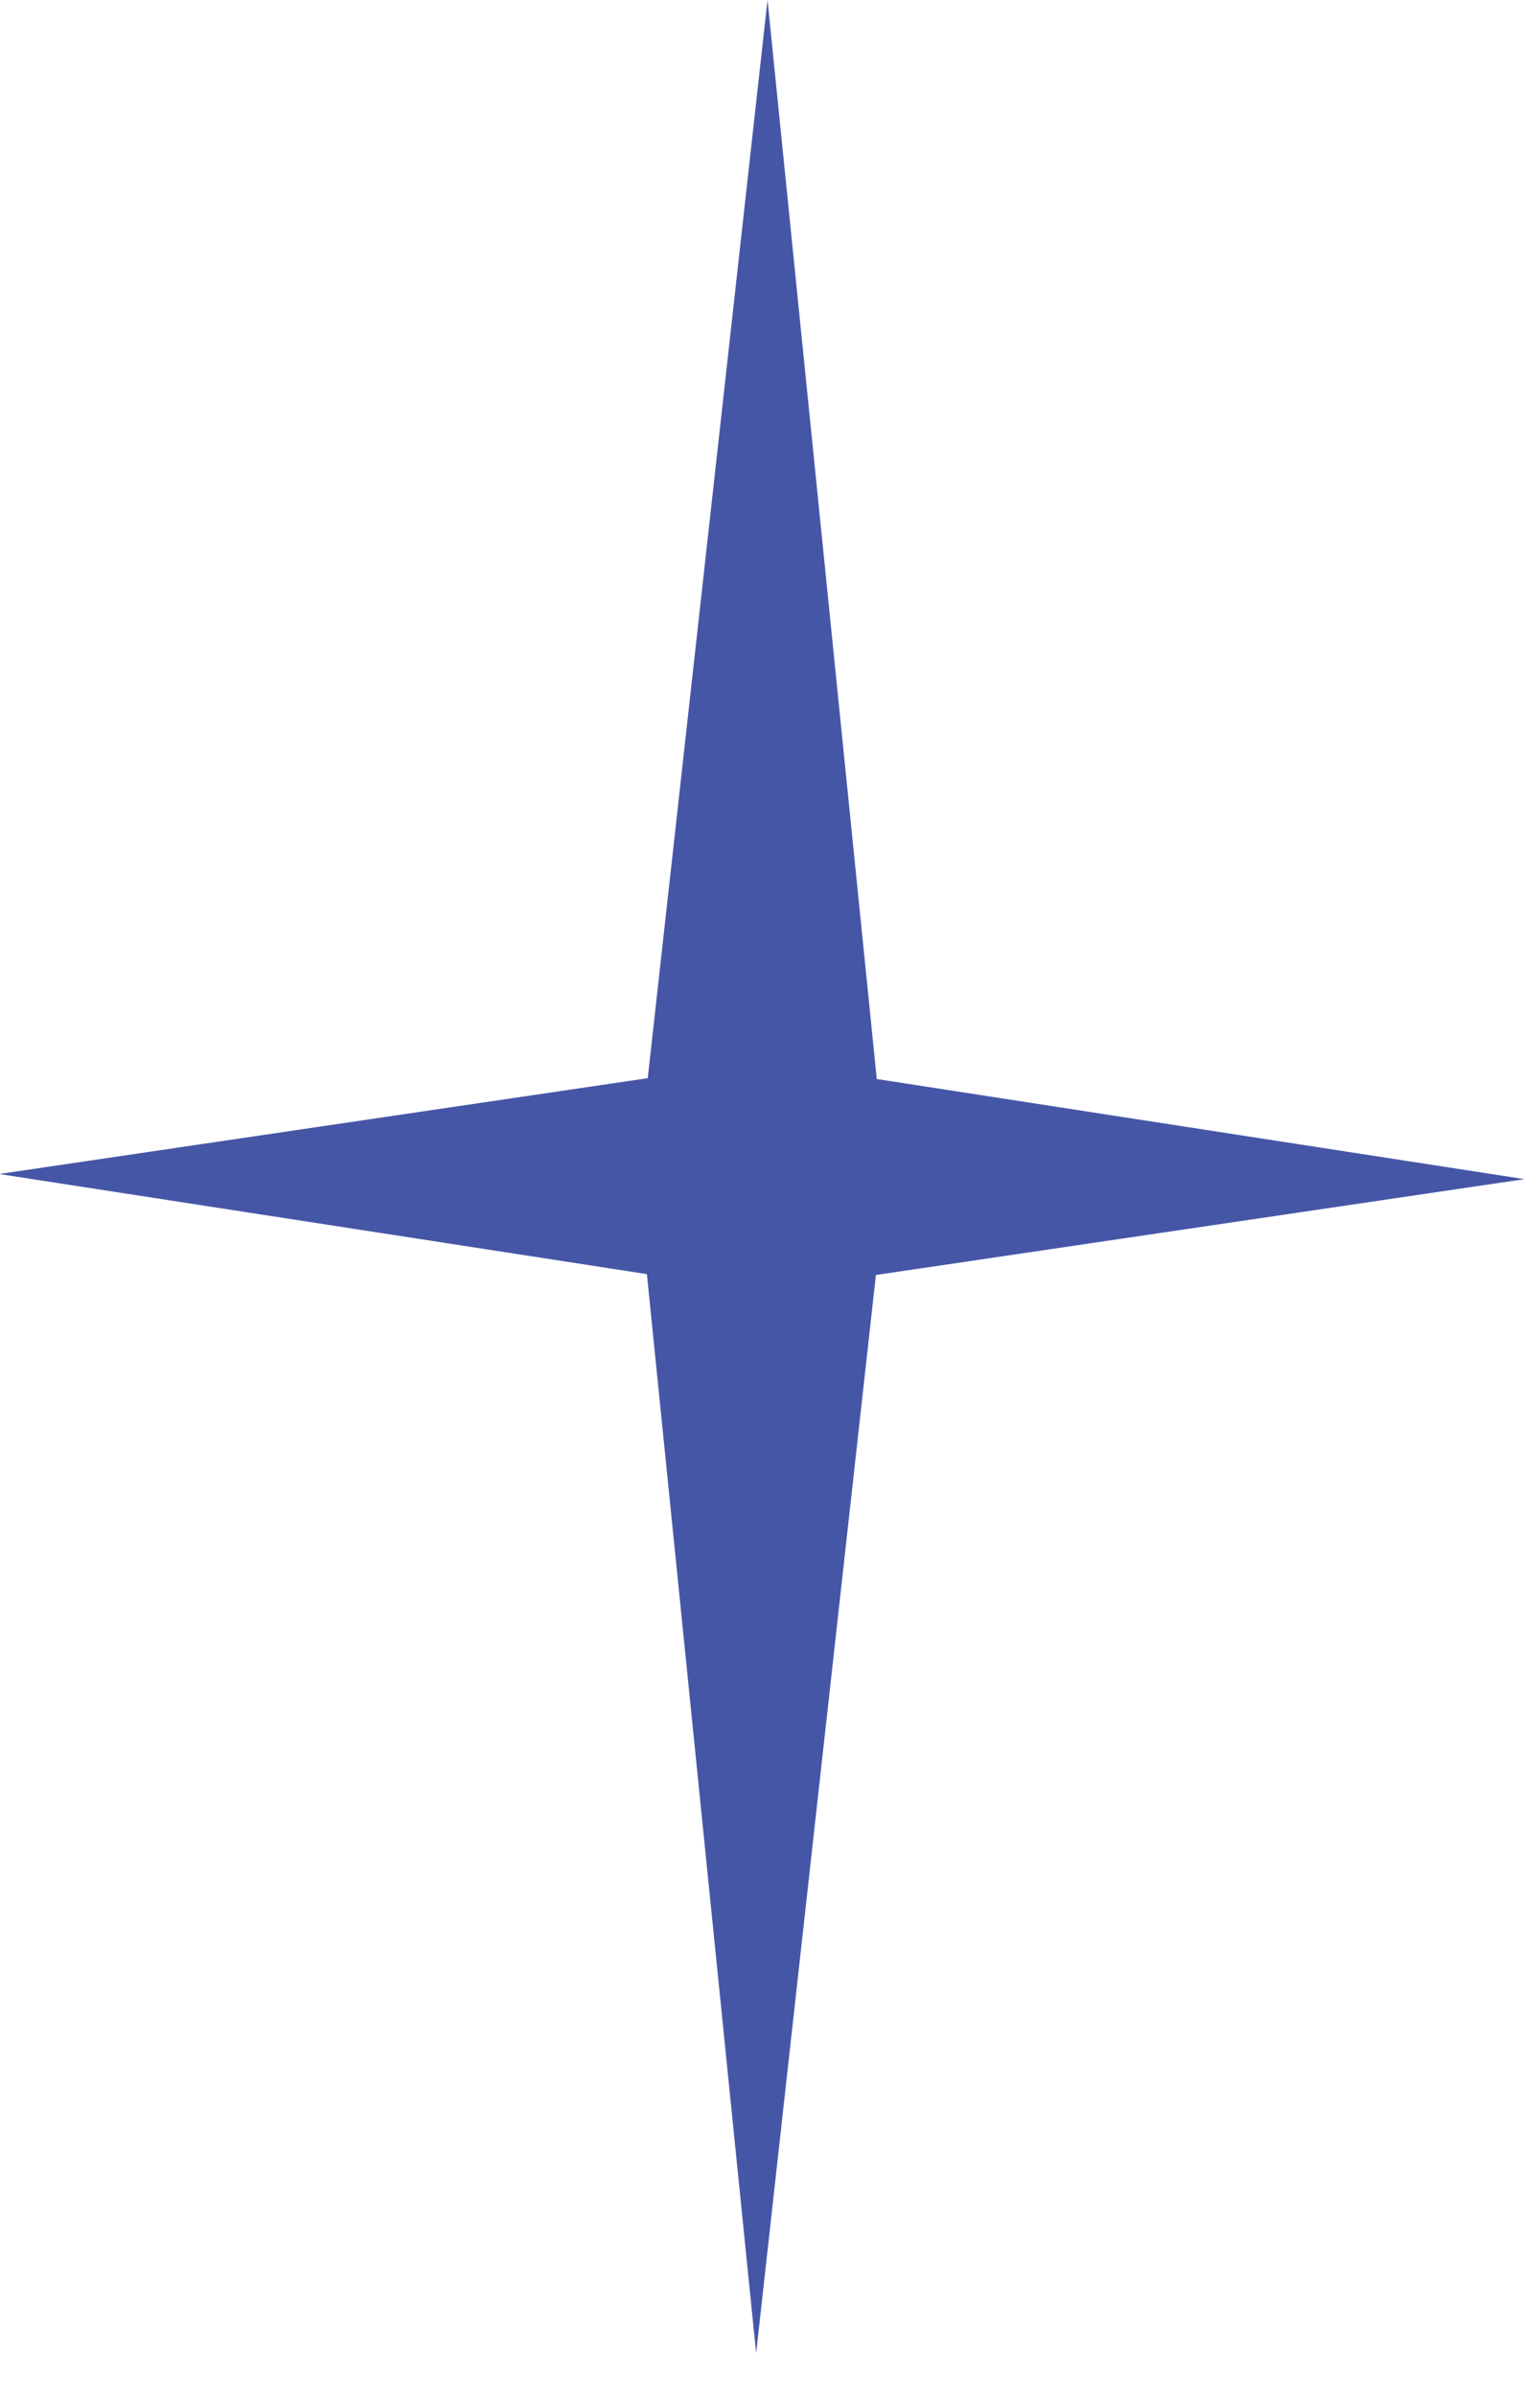 <?xml version="1.0" encoding="UTF-8"?> <svg xmlns="http://www.w3.org/2000/svg" width="18" height="28" viewBox="0 0 18 28" fill="none"> <g clip-path="url(#clip0_1907_160)"> <path fill-rule="evenodd" clip-rule="evenodd" d="M17.819 13.78L10.238 14.9L8.838 27.5L7.561 14.89L-0.01 13.72L7.571 12.6L8.971 0L10.248 12.61L17.819 13.78Z" fill="#4656A7"></path> </g> <defs> <clipPath id="clip0_1907_160"> <rect width="17.812" height="27.5" fill="white"></rect> </clipPath> </defs> </svg> 